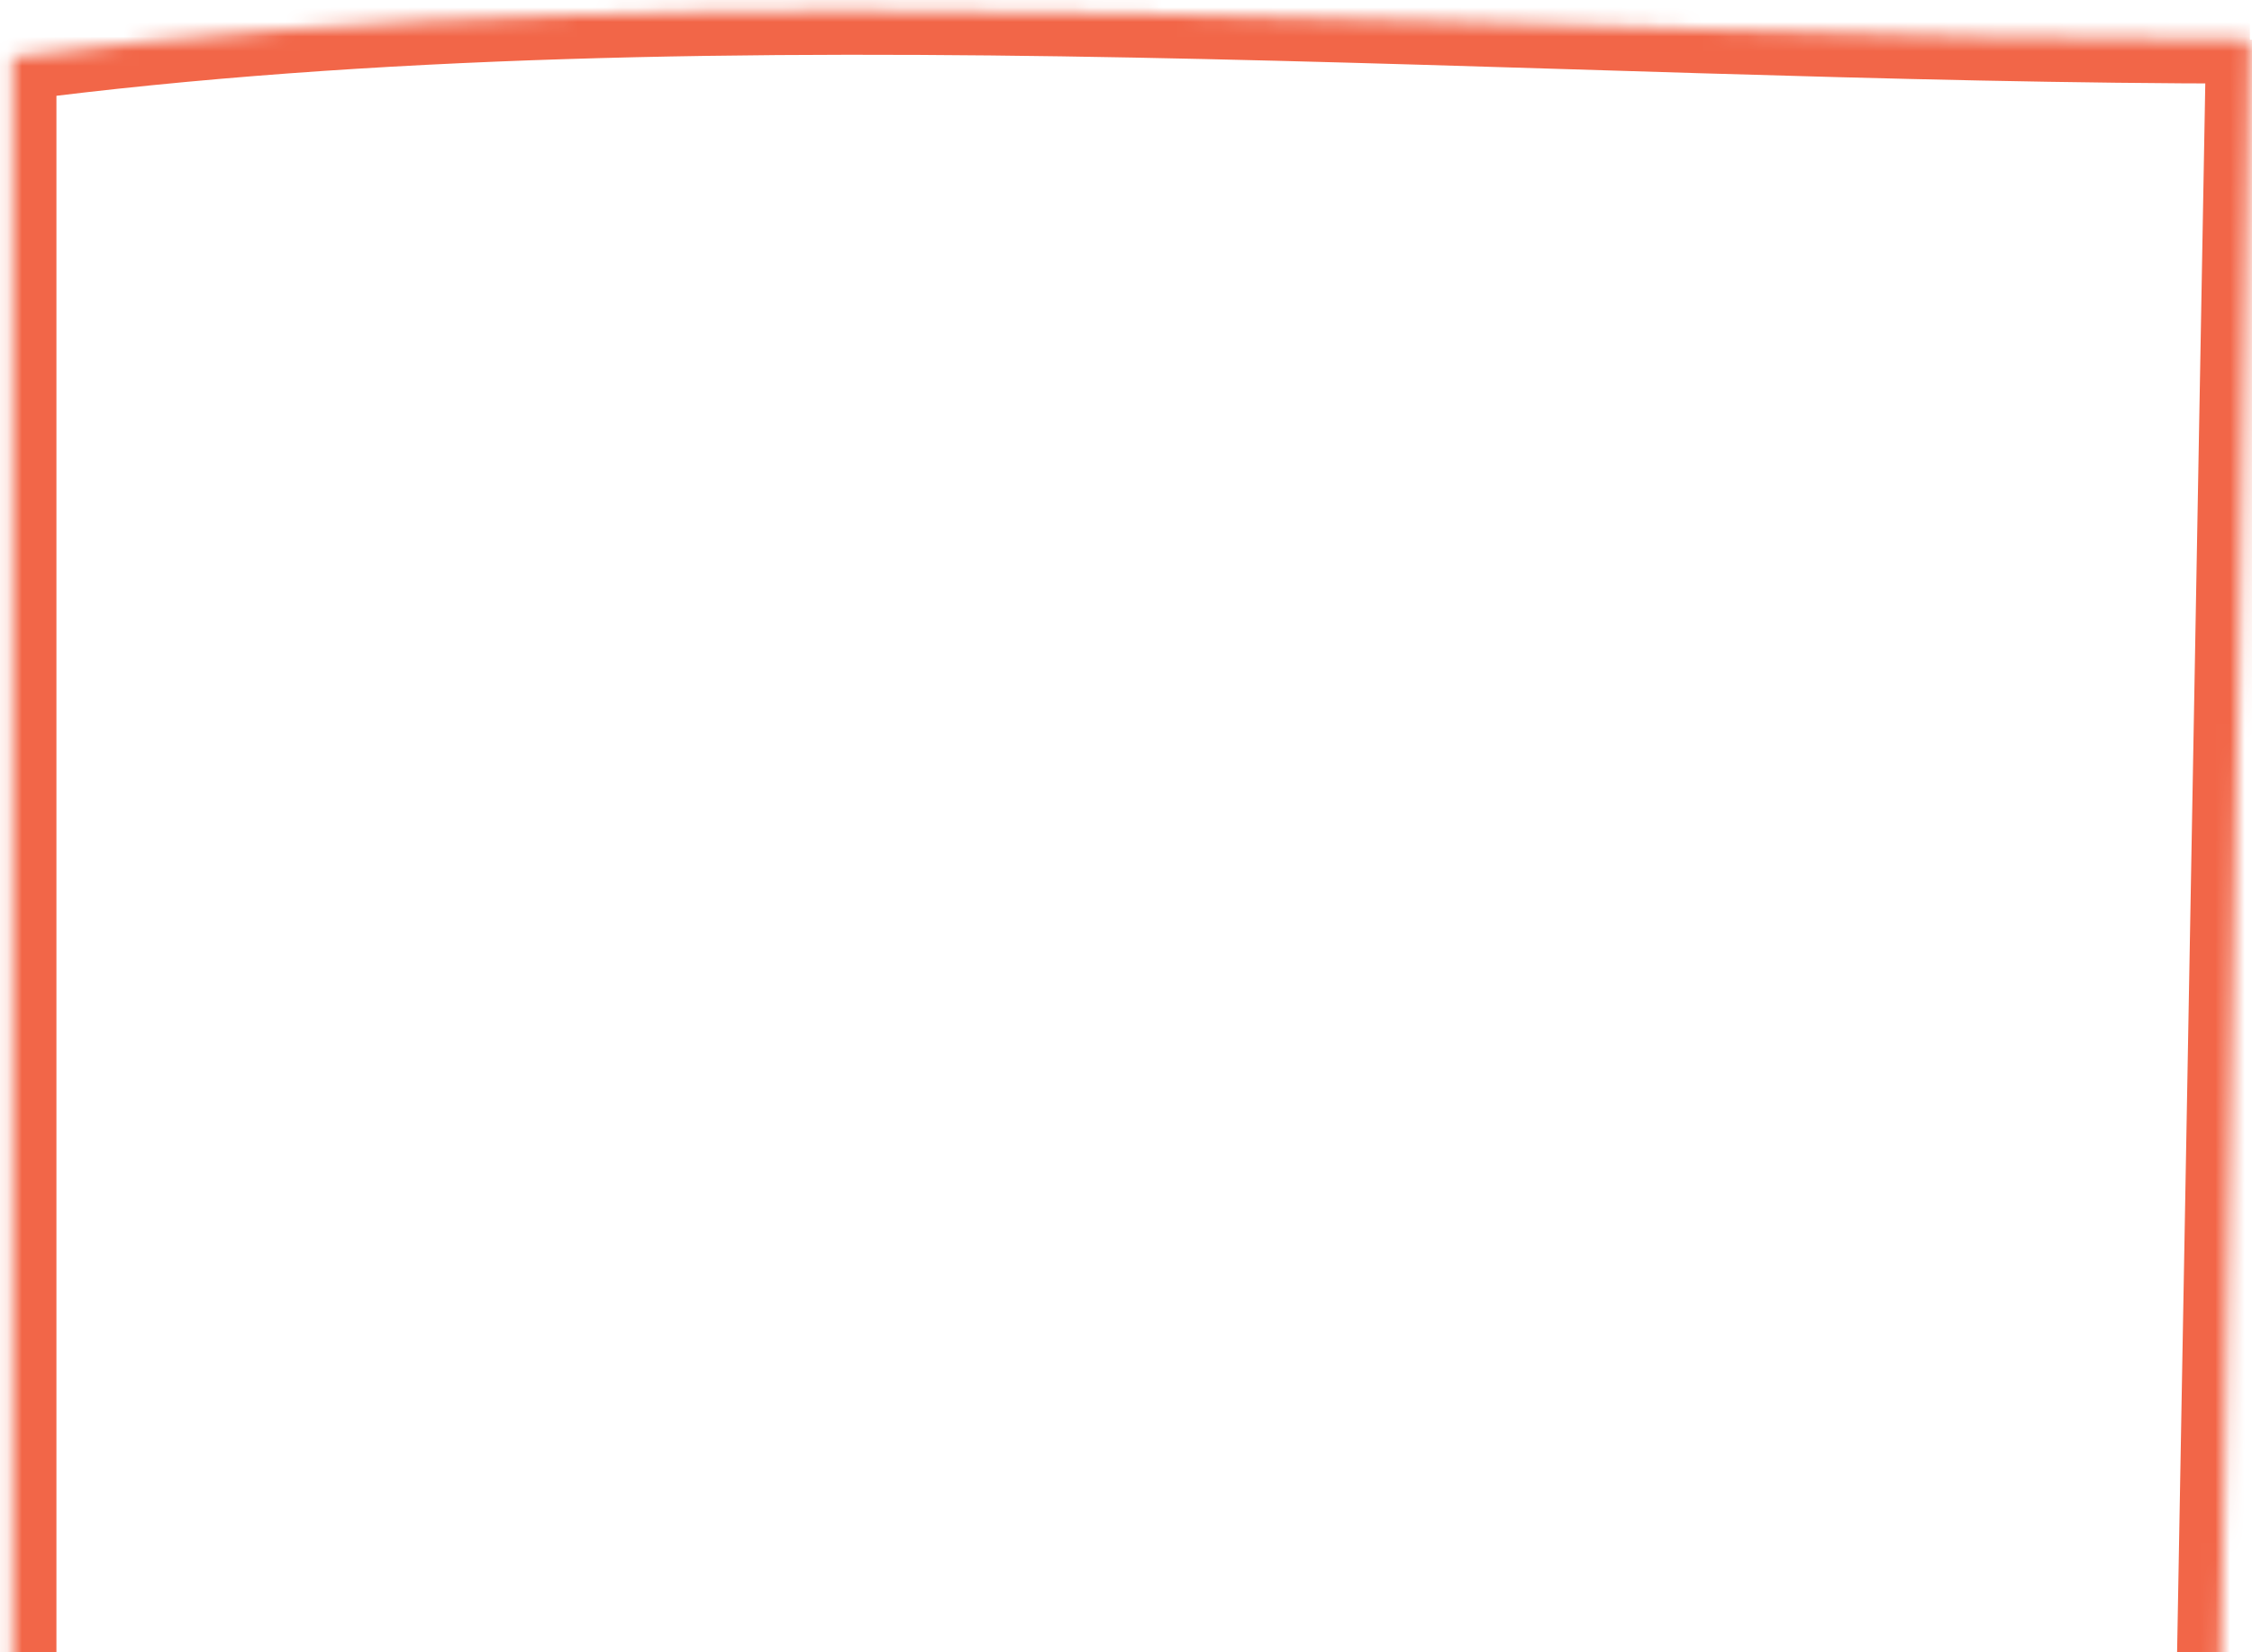 <svg xmlns="http://www.w3.org/2000/svg" width="154" height="113" fill="none">
  <mask id="a" fill="#fff">
    <path fill-rule="evenodd" d="m153.859 2.714-2.63 146.356c-47.664-2.761-96.62 2.678-150.37 2.678V3.903c48.59-6.322 104.921-1.19 153-1.19" clip-rule="evenodd"/>
  </mask>
  <path fill="#F26648" d="m151.229 149.07-.173 2.995 3.117.181.056-3.122-3-.054ZM.859 151.748h-3v3h3v-3Zm0-147.845L.472.928l-2.613.34v2.635h3ZM150.86 2.66l-2.63 146.356 5.999.108 2.63-146.356-5.999-.108Zm.543 143.415c-23.991-1.39-48.273-.714-73.199.301-24.962 1.017-50.549 2.372-77.345 2.372v6c26.955 0 52.721-1.364 77.59-2.377 24.905-1.014 48.933-1.677 72.607-.306l.347-5.99ZM3.859 151.748V3.903h-6v147.845h6ZM1.246 6.878C49.591.588 105.36 5.714 153.86 5.714v-6C106.201-.286 49.309-5.426.472.928l.774 5.95Z" mask="url(#a)"/>
</svg>
